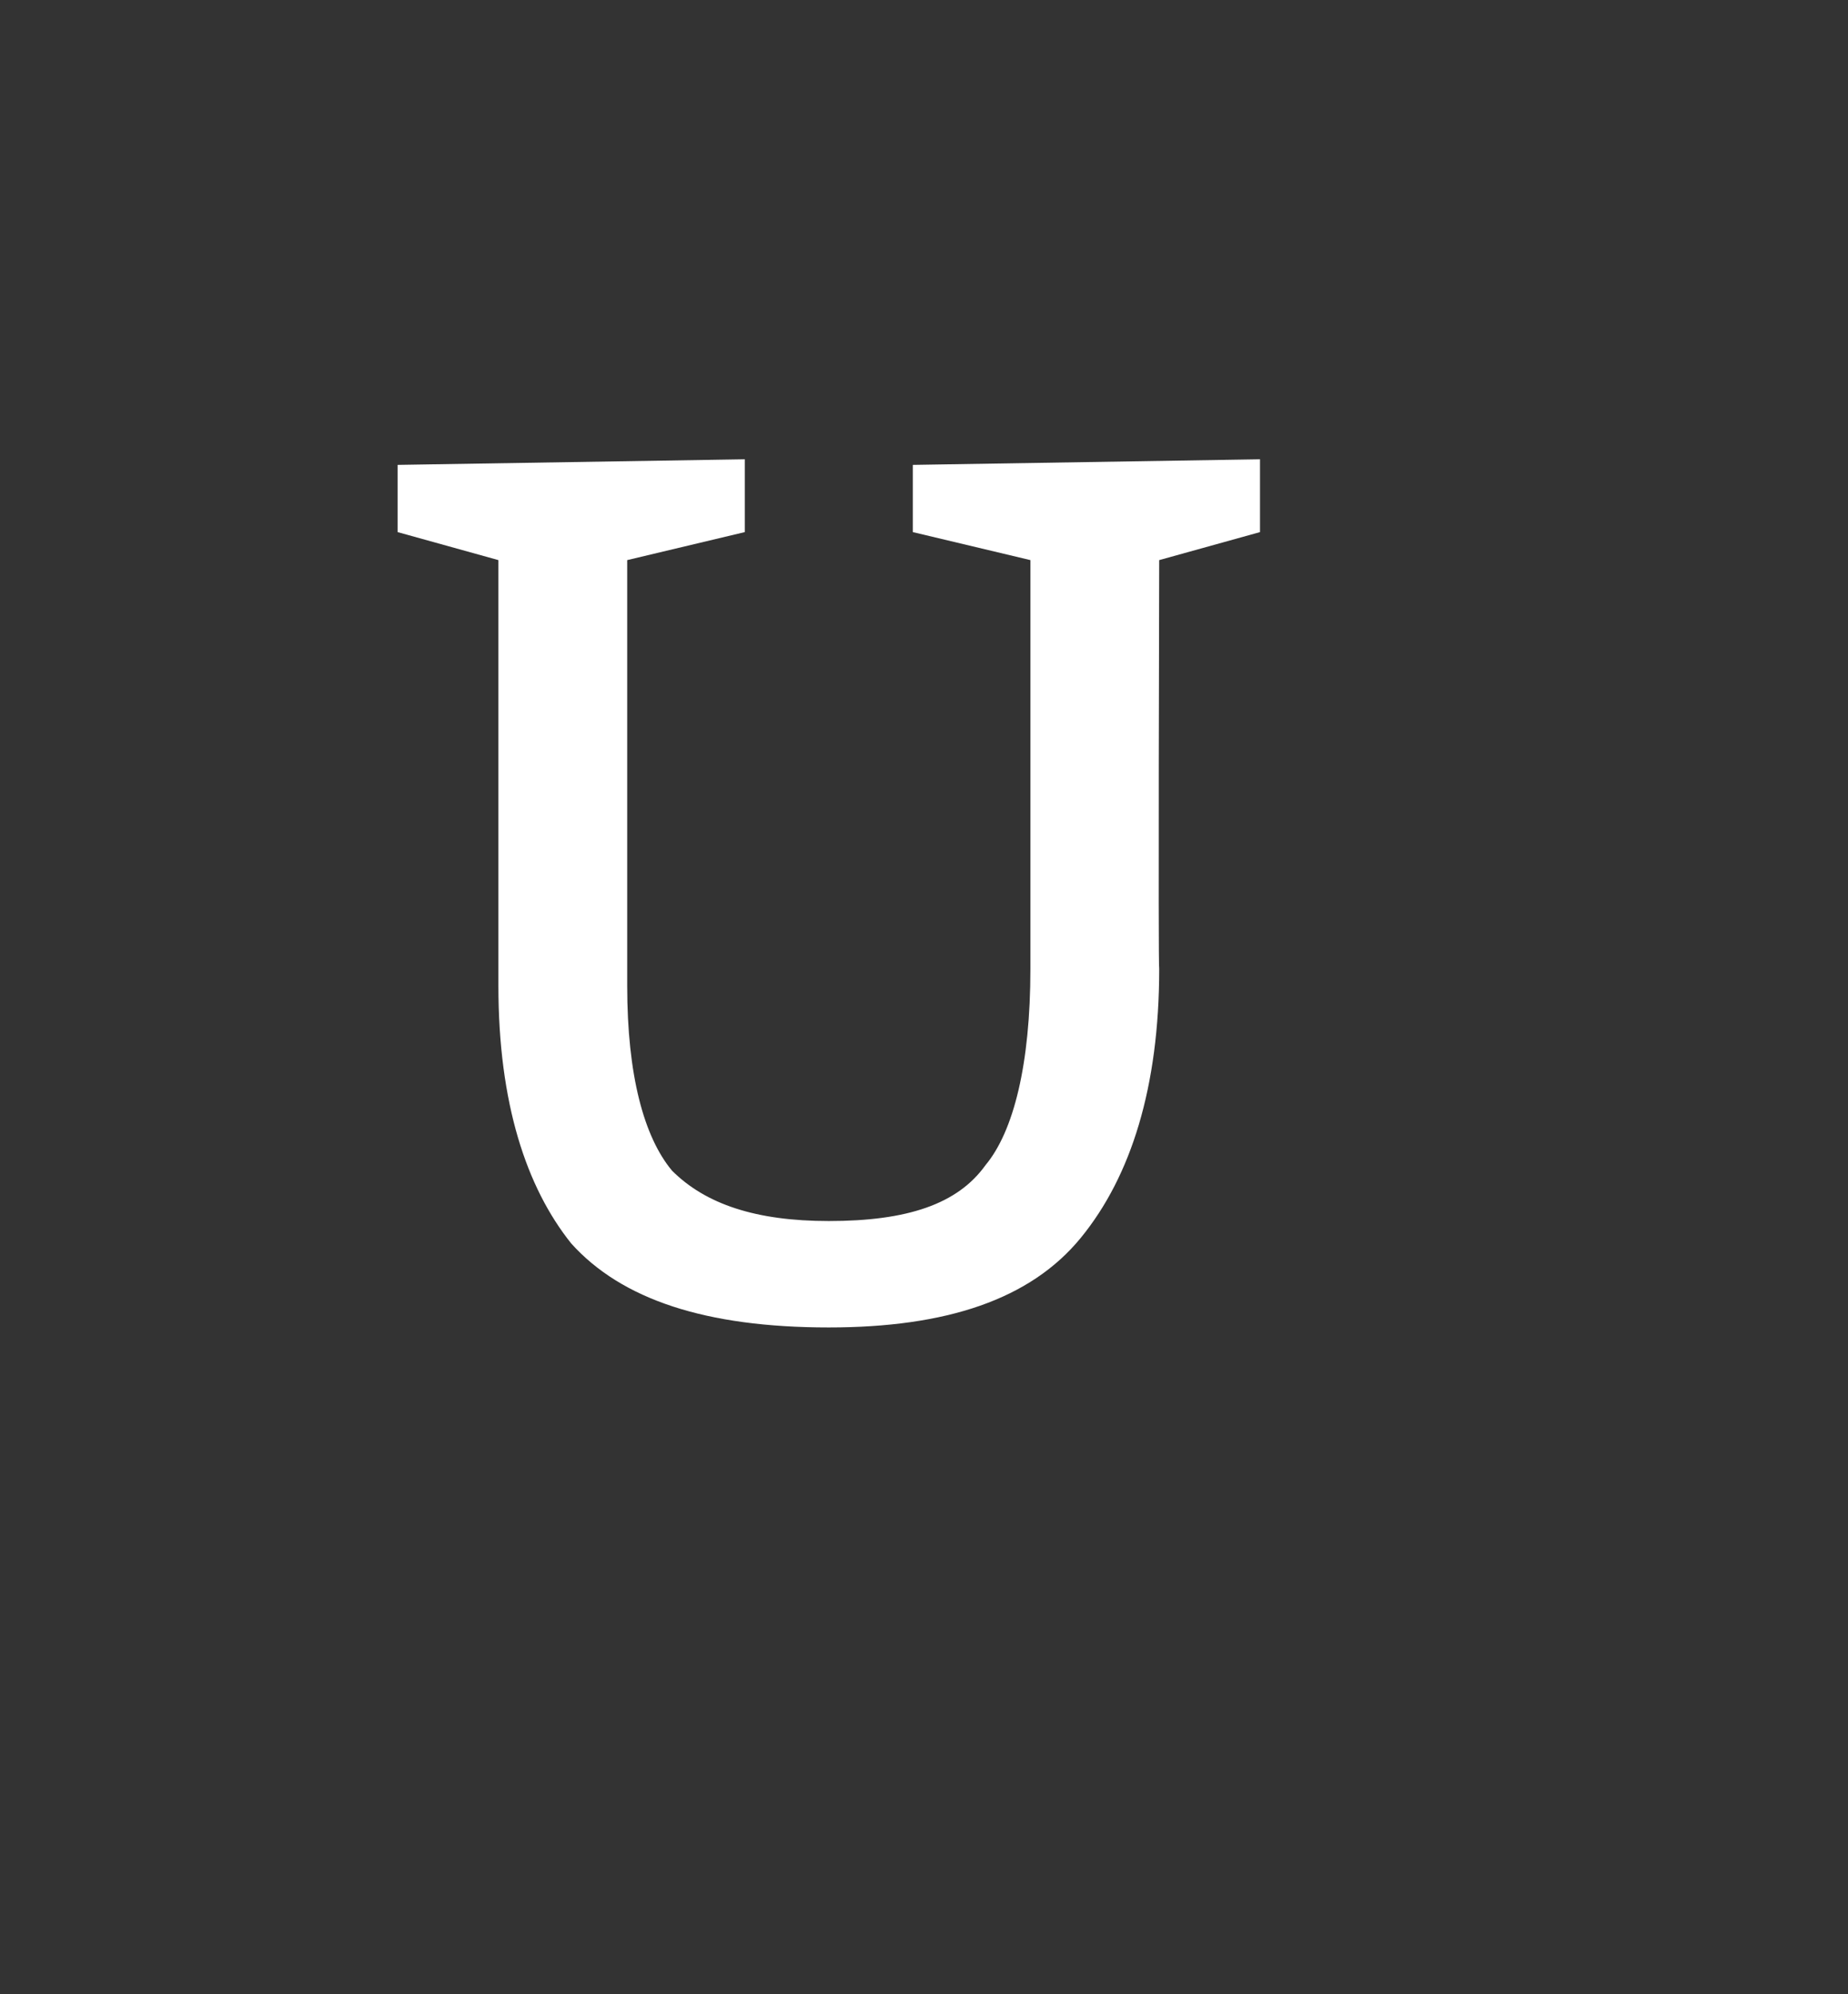 <?xml version="1.0" standalone="no"?><!DOCTYPE svg PUBLIC "-//W3C//DTD SVG 1.1//EN" "http://www.w3.org/Graphics/SVG/1.1/DTD/svg11.dtd"><svg xmlns="http://www.w3.org/2000/svg" version="1.1" width="33px" height="35.6px" viewBox="0 0 33 35.6"><rect x="0" y="0" width="33" height="35.6" fill="#333333" stroke="none"/><desc>U</desc><defs/><g id="Polygon114440"><path d="m20.7 10s-.02 7.27 0 7.3c0 2.1-.5 3.7-1.4 4.8c-.9 1.1-2.4 1.6-4.5 1.6c-2.2 0-3.7-.5-4.6-1.5c-.8-1-1.3-2.5-1.3-4.6V10l-1.8-.5V8.3l6.2-.1v1.3l-2.1.5v7.6c0 1.6.3 2.7.8 3.3c.6.6 1.5.9 2.8.9c1.4 0 2.3-.3 2.8-1c.5-.6.8-1.8.8-3.5V10l-2.1-.5V8.3l6.2-.1v1.3l-1.8.5z" stroke="none" fill="#fff"/></g></svg>